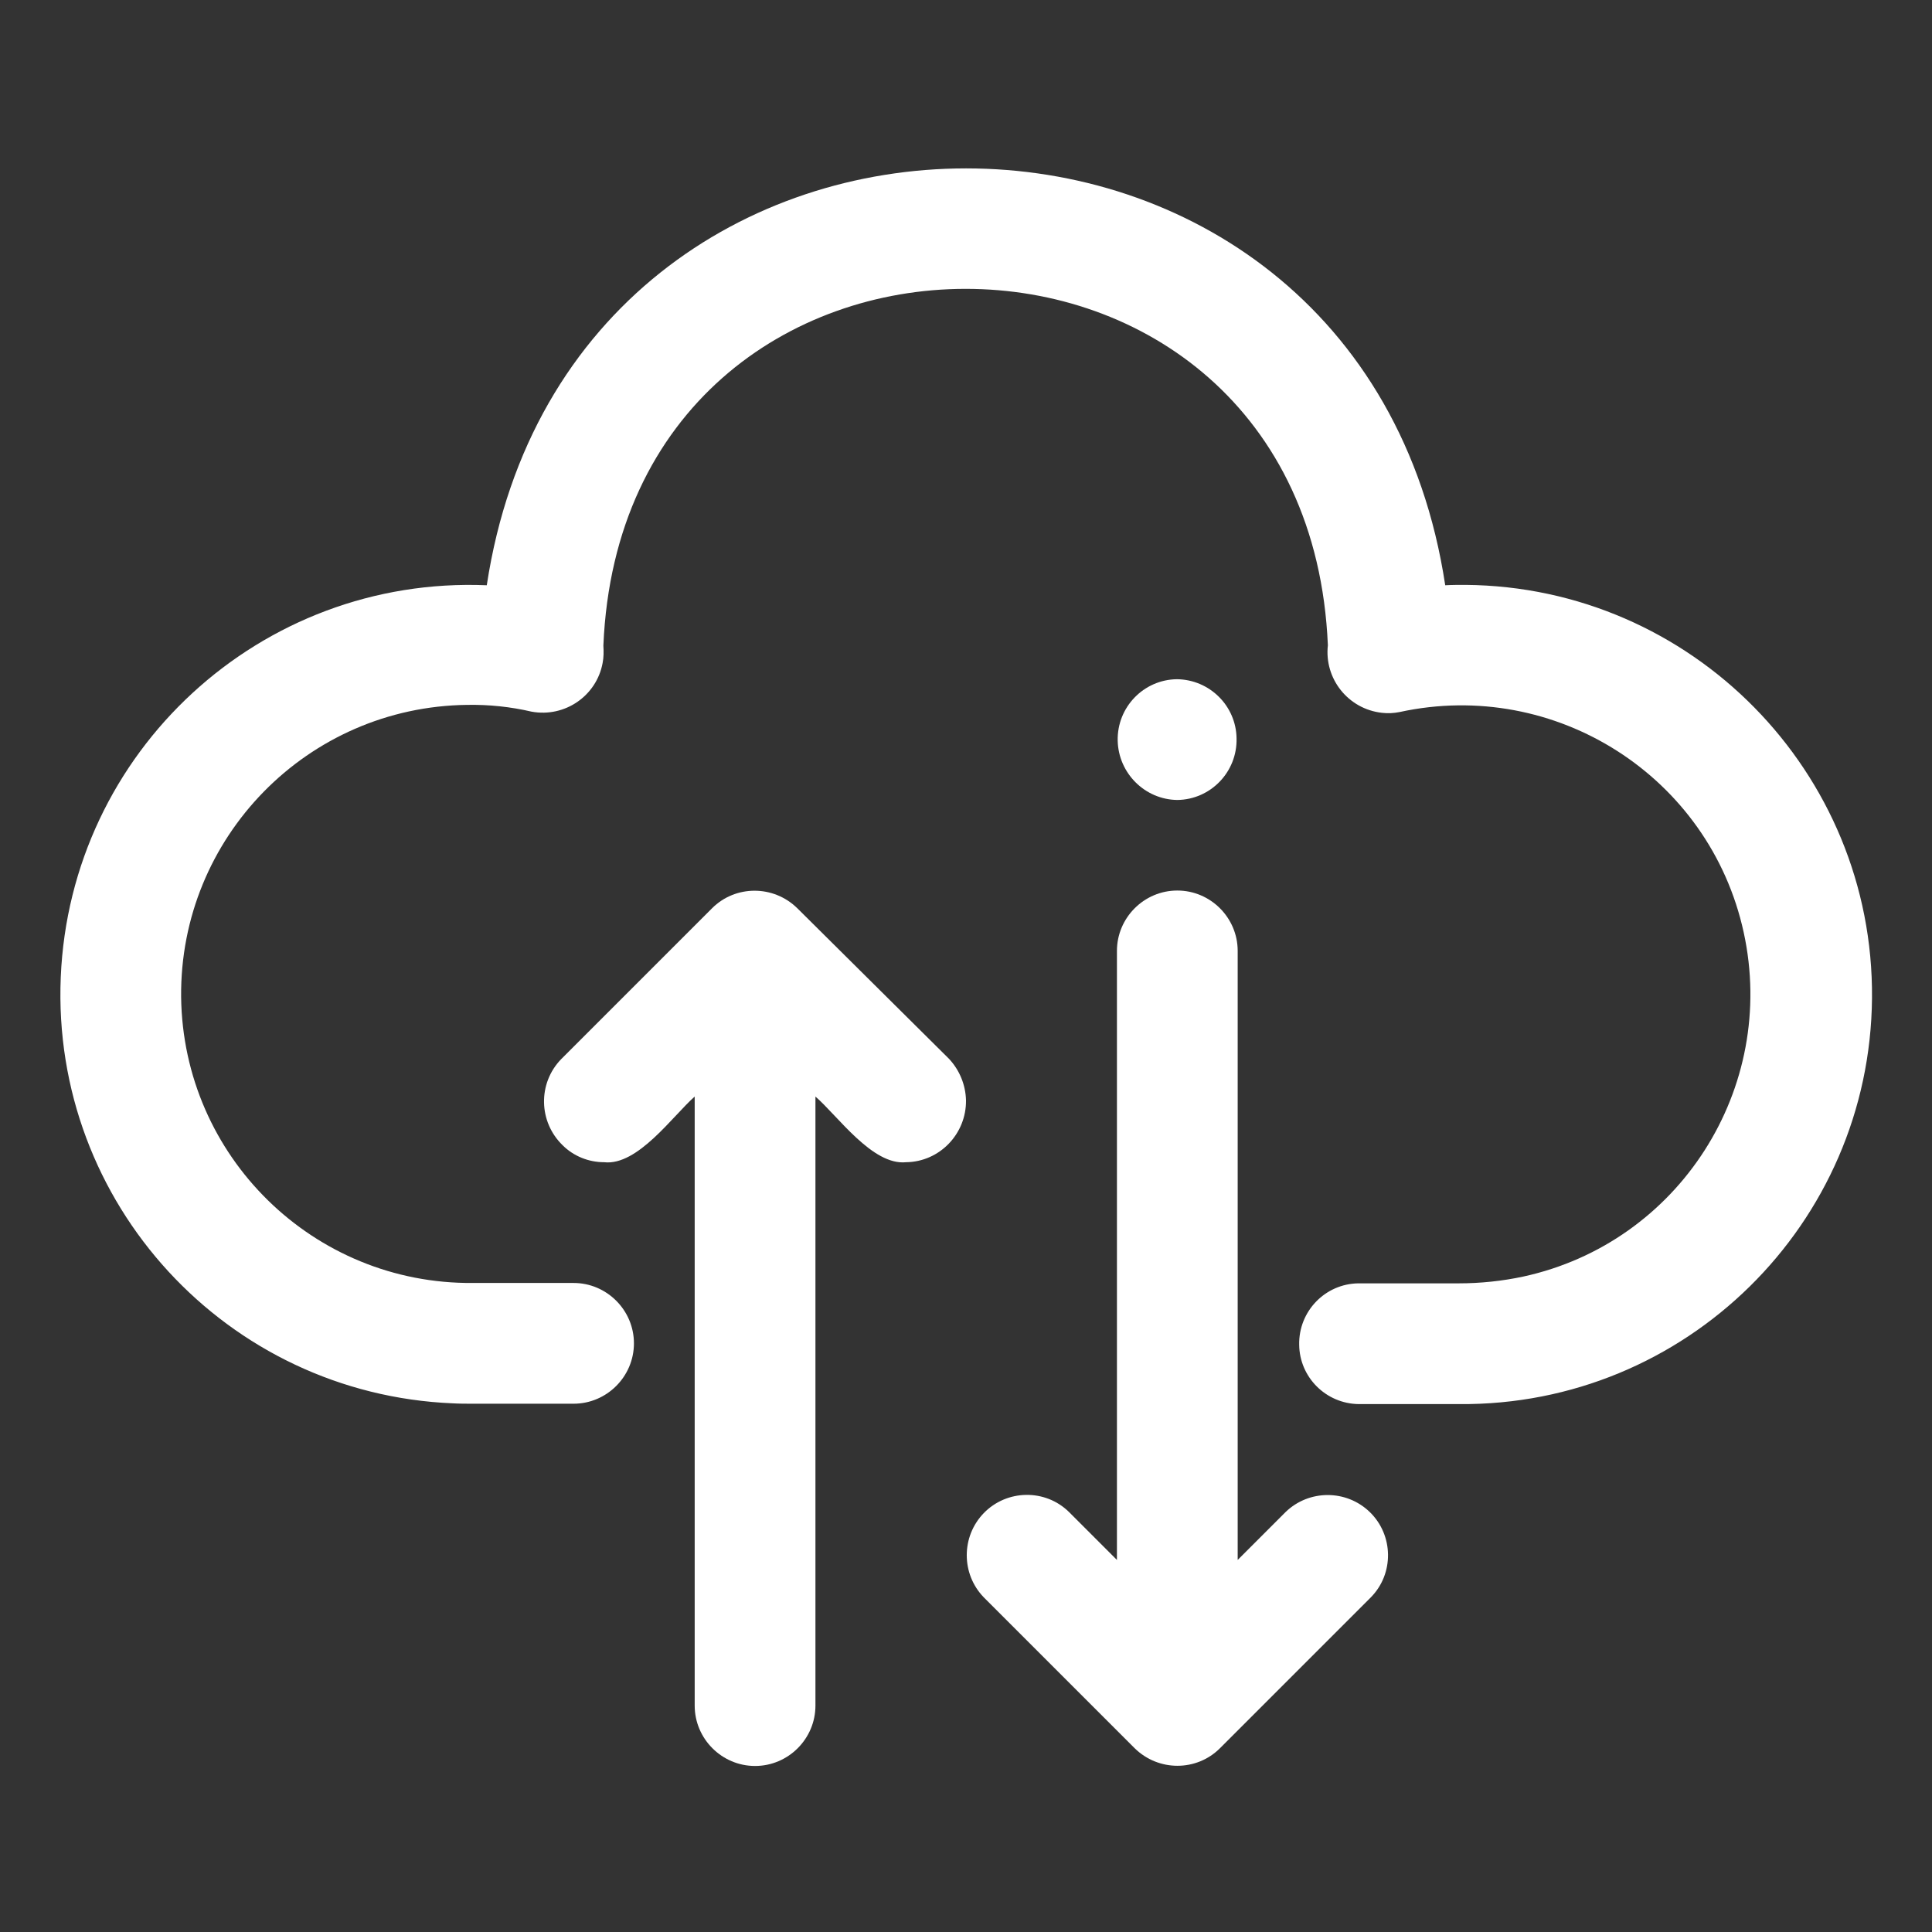 <?xml version="1.0" encoding="utf-8"?>
<!-- Generator: Adobe Illustrator 23.1.0, SVG Export Plug-In . SVG Version: 6.00 Build 0)  -->
<svg version="1.1" id="Layer_1" xmlns="http://www.w3.org/2000/svg" xmlns:xlink="http://www.w3.org/1999/xlink" x="0px" y="0px"
	 viewBox="0 0 512 512" style="enable-background:new 0 0 512 512;" xml:space="preserve">
<rect x="0" y="0" width="512" height="512" fill="#333333" stroke="none"/>
<style type="text/css">
	.st0{fill:#FFFFFF;}
</style>
<path class="st0" d="M383,155.1c-22.3-147.3-231.6-147.3-254,0c-59.9-2.5-110.4,44-112.9,103.9s44,110.4,103.9,112.9
	c1.8,0.1,3.6,0.1,5.4,0.1H152c8.8,0,16-7.2,16-16c0-8.8-7.2-16-16-16h-26.6c-42.3,0.4-76.9-33.5-77.4-75.8
	c-0.4-42.3,33.5-76.9,75.8-77.4c5.8-0.1,11.5,0.5,17.1,1.8c8.8,1.6,17.2-4.2,18.8-12.9c0.3-1.5,0.3-3.1,0.2-4.6
	c5.3-126,186.6-126.1,192-0.1c-1,8.9,5.4,16.9,14.3,17.9c1.6,0.2,3.2,0.1,4.7-0.2c41.3-9,82.2,17.1,91.2,58.4
	c9,41.3-17.1,82.2-58.4,91.2c-5.6,1.2-11.4,1.8-17.1,1.8H360c-8.8,0.1-15.9,7.4-15.7,16.3c0.1,8.6,7.1,15.6,15.8,15.7h26.6
	c59.9,0.5,108.9-47.7,109.4-107.6S448.3,155.5,388.4,155C386.6,155,384.8,155,383,155.1L383,155.1z"/>
<path class="st0" d="M211.3,240.7c-6.3-6.2-16.4-6.2-22.6,0l-40,40c-6.2,6.4-6,16.6,0.4,22.8c2.9,2.9,6.9,4.5,11,4.5
	c8.9,1,18.2-12.3,24-17.4V452c0,8.8,7.2,16,16,16s16-7.2,16-16V290.6c5.9,5.1,15.1,18.3,24,17.4c8.9-0.1,16-7.5,15.9-16.4
	c-0.1-4.1-1.7-8-4.5-11L211.3,240.7z"/>
<path class="st0" d="M296,413.4l-12.7-12.7c-6.3-6.2-16.5-6-22.6,0.3c-6,6.2-6,16.1,0,22.3l40,40c6.3,6.2,16.4,6.2,22.6,0l40-40
	c6.2-6.3,6-16.5-0.3-22.6c-6.2-6-16.1-6-22.3,0L328,413.4V252c0-8.8-7.2-16-16-16s-16,7.2-16,16V413.4z"/>
<path class="st0" d="M312,212c8.8-0.1,15.9-7.4,15.7-16.3c-0.1-8.6-7.1-15.6-15.8-15.7c-8.8,0.1-15.9,7.4-15.7,16.3
	C296.4,204.9,303.4,211.9,312,212z"/>
</svg>
